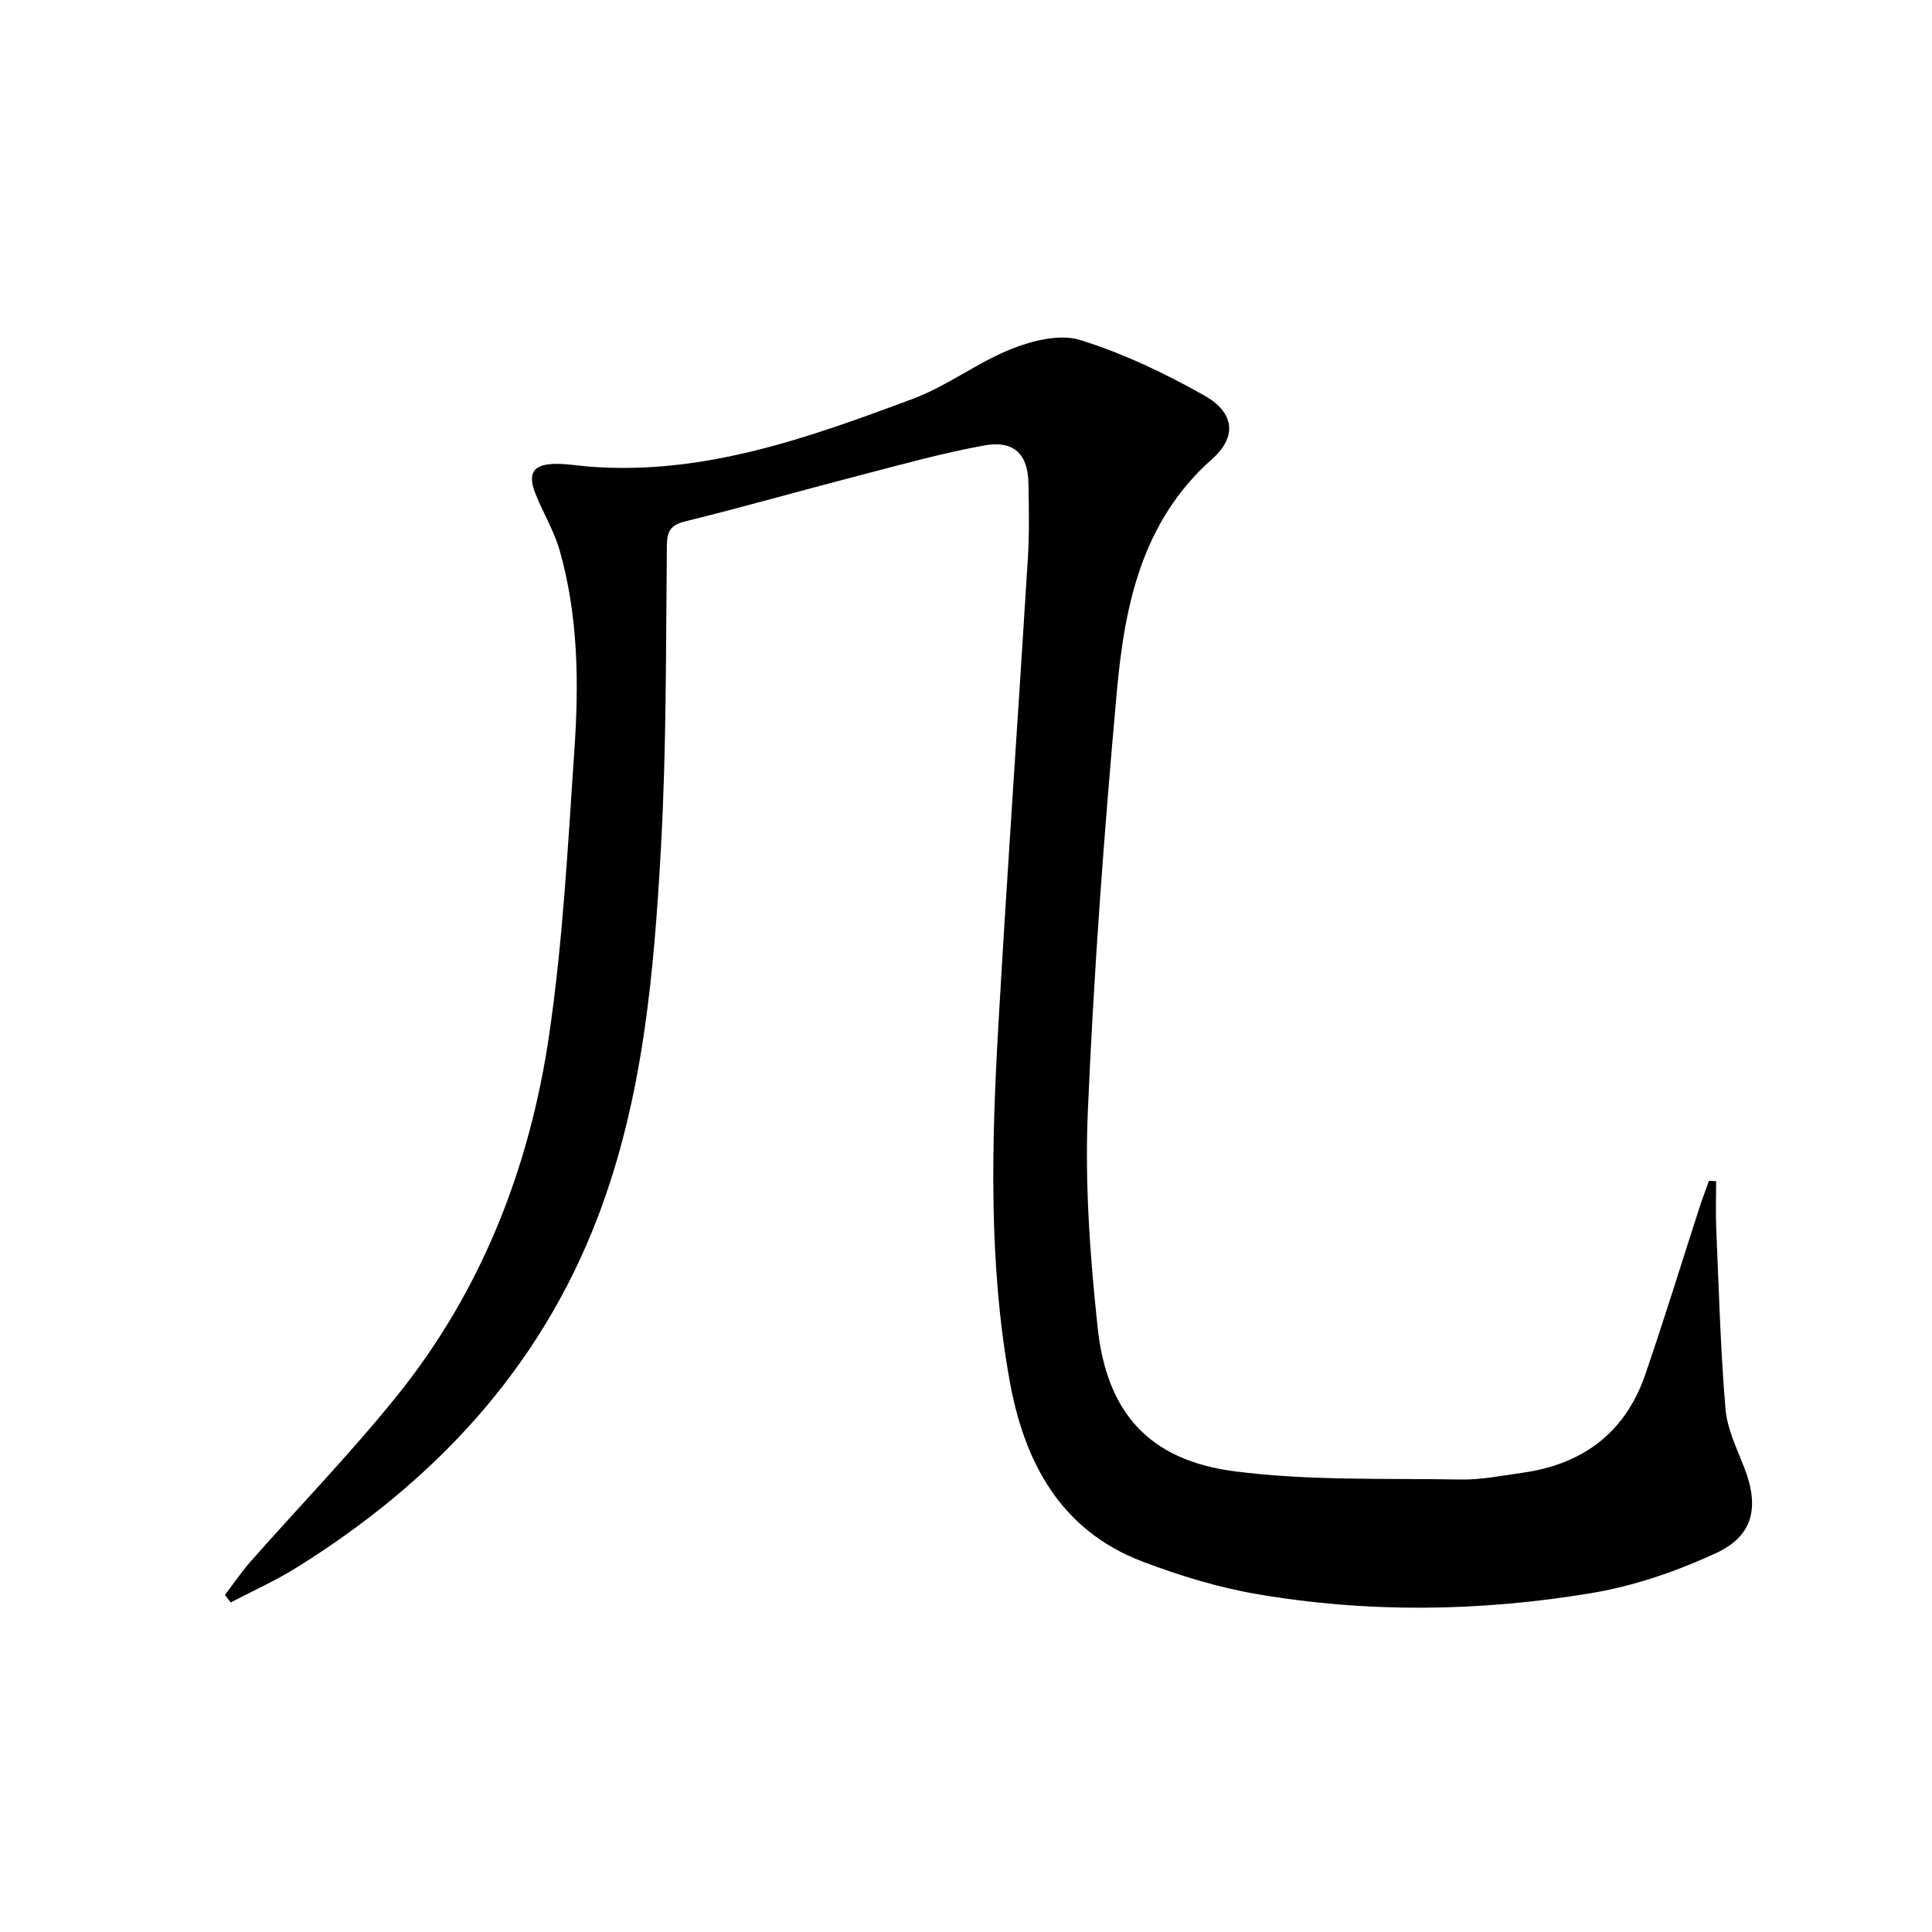<svg enable-background="new 0 0 400 400" viewBox="0 0 400 400" xmlns="http://www.w3.org/2000/svg"><path d="m46.58 330.2c1.76-2.3 3.38-4.72 5.29-6.89 10.12-11.47 20.81-22.49 30.39-34.4 17.48-21.75 27.38-47.14 31.41-74.47 2.88-19.5 3.89-39.3 5.24-58.99.96-13.92.83-27.91-3.04-41.5-1.17-4.1-3.5-7.86-5.06-11.87-1.61-4.13-.38-5.94 4.05-6.04 2.31-.05 4.63.36 6.94.55 23.76 1.91 45.56-5.95 67.2-14.02 7.09-2.64 13.34-7.51 20.39-10.32 4.39-1.75 10.07-3.16 14.27-1.85 8.92 2.78 17.57 6.9 25.74 11.52 6.2 3.51 6.75 8.52 1.55 13.12-14.57 12.92-18.11 30.31-19.72 48.14-2.62 28.95-4.77 57.98-6.01 87.02-.63 14.85.45 29.88 2.04 44.69 1.9 17.67 10.72 27.45 28.36 29.73 15.4 1.99 31.15 1.42 46.75 1.7 4.28.07 8.58-.8 12.85-1.4 12.46-1.75 21.27-8.28 25.41-20.32 3.94-11.45 7.48-23.04 11.22-34.56.61-1.87 1.3-3.71 1.96-5.56l1.5.06c0 3.29-.12 6.59.02 9.88.54 12.43.87 24.88 1.91 37.27.35 4.17 2.38 8.26 3.93 12.27 3.09 8 1.89 13.99-5.87 17.59-8.17 3.78-17 6.82-25.86 8.29-23.05 3.84-46.32 4.15-69.42.16-7.95-1.37-15.82-3.8-23.39-6.66-17.13-6.48-24.59-20.71-27.61-37.54-4.38-24.39-3.72-49.06-2.31-73.66 1.85-32.2 4.11-64.37 6.1-96.56.32-5.15.21-10.33.12-15.49-.11-6.15-3.04-9-9.3-7.84-8.64 1.59-17.14 3.96-25.65 6.17-12.04 3.12-24.01 6.54-36.08 9.52-3.09.76-3.79 2.01-3.83 5.05-.22 20.8-.07 41.63-1.22 62.39-1.45 26.03-3.68 52.09-13.15 76.78-12.11 31.55-34.02 54.78-62.33 72.41-4.35 2.71-9.06 4.82-13.6 7.2-.39-.52-.79-1.05-1.19-1.57z" fill="#000001"/></svg>
